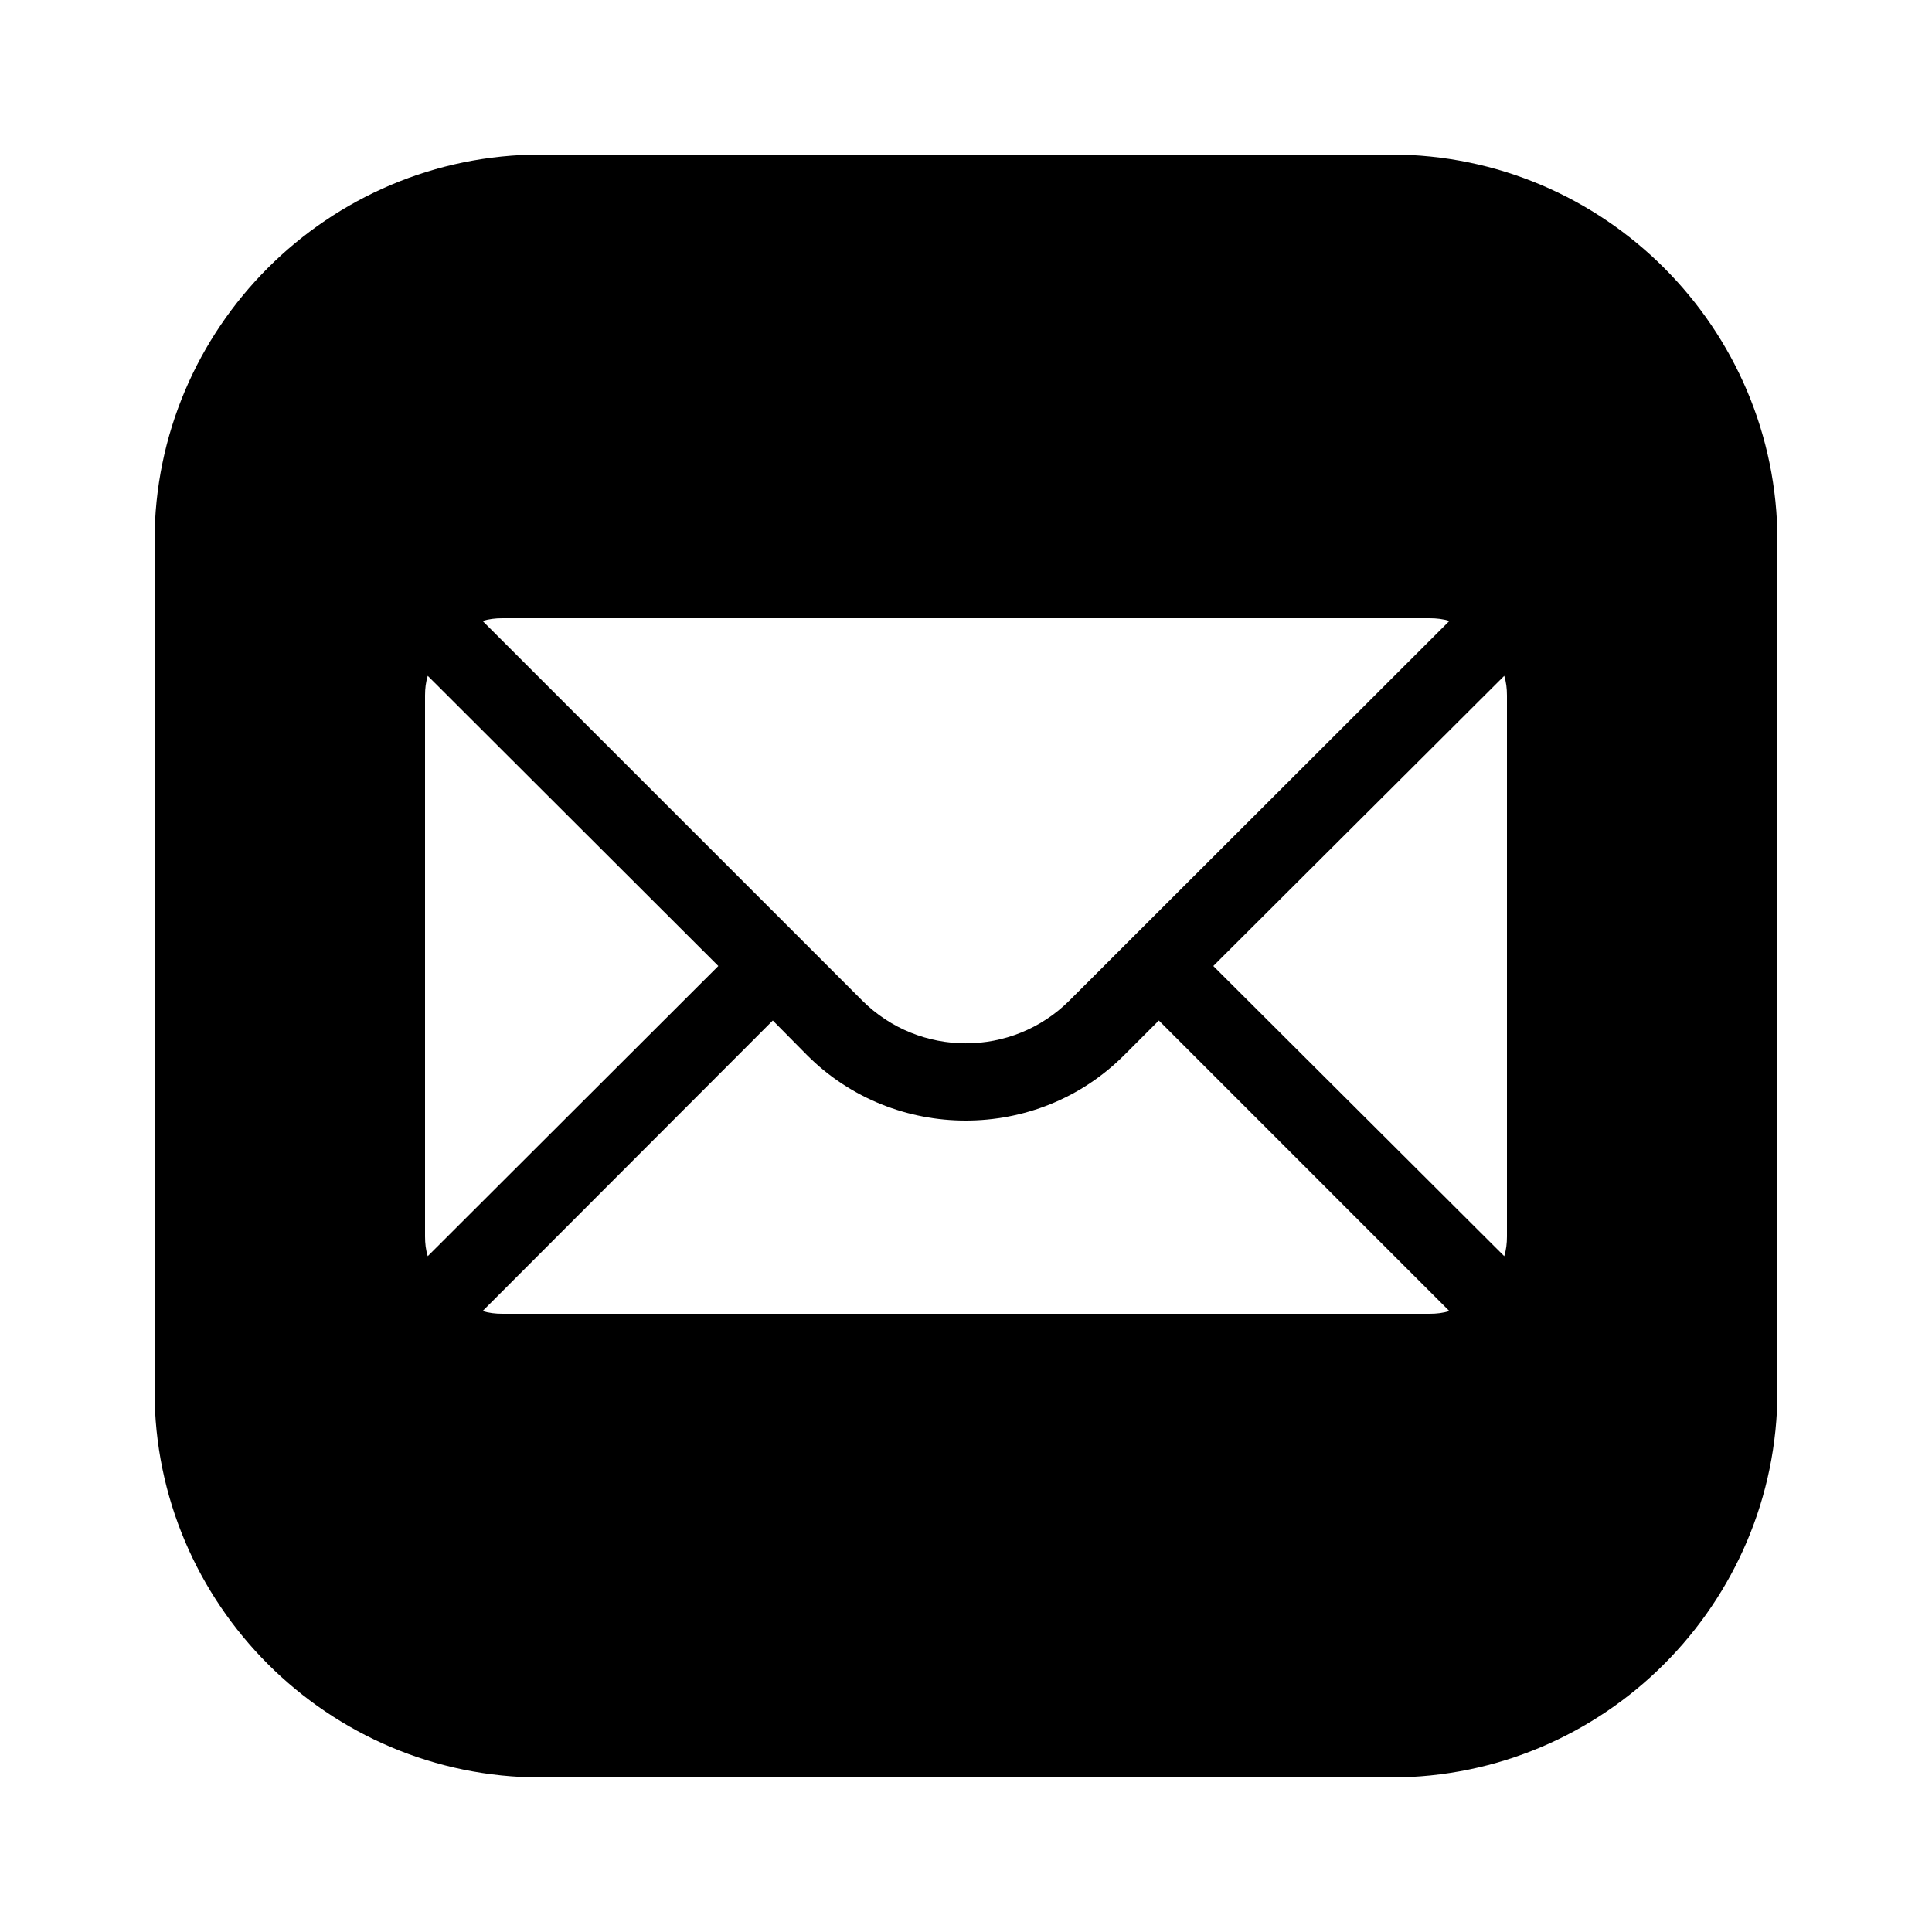 <svg width="74" height="74" viewBox="0 0 74 74" fill="none" xmlns="http://www.w3.org/2000/svg">
<path d="M20.72 5.92C12.563 5.92 5.92 12.563 5.92 20.72V53.28C5.92 61.437 12.563 68.08 20.72 68.08H53.28C61.437 68.08 68.08 61.437 68.08 53.28V20.72C68.08 12.563 61.437 5.92 53.28 5.92H20.72ZM19.24 23.68H54.76C55.026 23.68 55.278 23.71 55.514 23.784L40.966 38.318C38.776 40.509 35.21 40.509 33.02 38.318L18.485 23.784C18.722 23.71 18.974 23.68 19.24 23.68ZM16.384 25.886L27.513 37L16.384 48.114C16.31 47.878 16.28 47.626 16.28 47.36V26.64C16.28 26.374 16.31 26.122 16.384 25.886ZM57.616 25.886C57.69 26.122 57.72 26.374 57.72 26.64V47.36C57.72 47.626 57.69 47.878 57.616 48.114L46.472 37L57.616 25.886ZM29.6 39.087L30.918 40.42C32.59 42.092 34.795 42.92 36.986 42.92C39.191 42.92 41.38 42.092 43.053 40.42L44.386 39.087L55.514 50.216C55.278 50.29 55.026 50.32 54.76 50.32H19.24C18.974 50.32 18.722 50.29 18.485 50.216L29.6 39.087Z" fill="black"/>
</svg>
